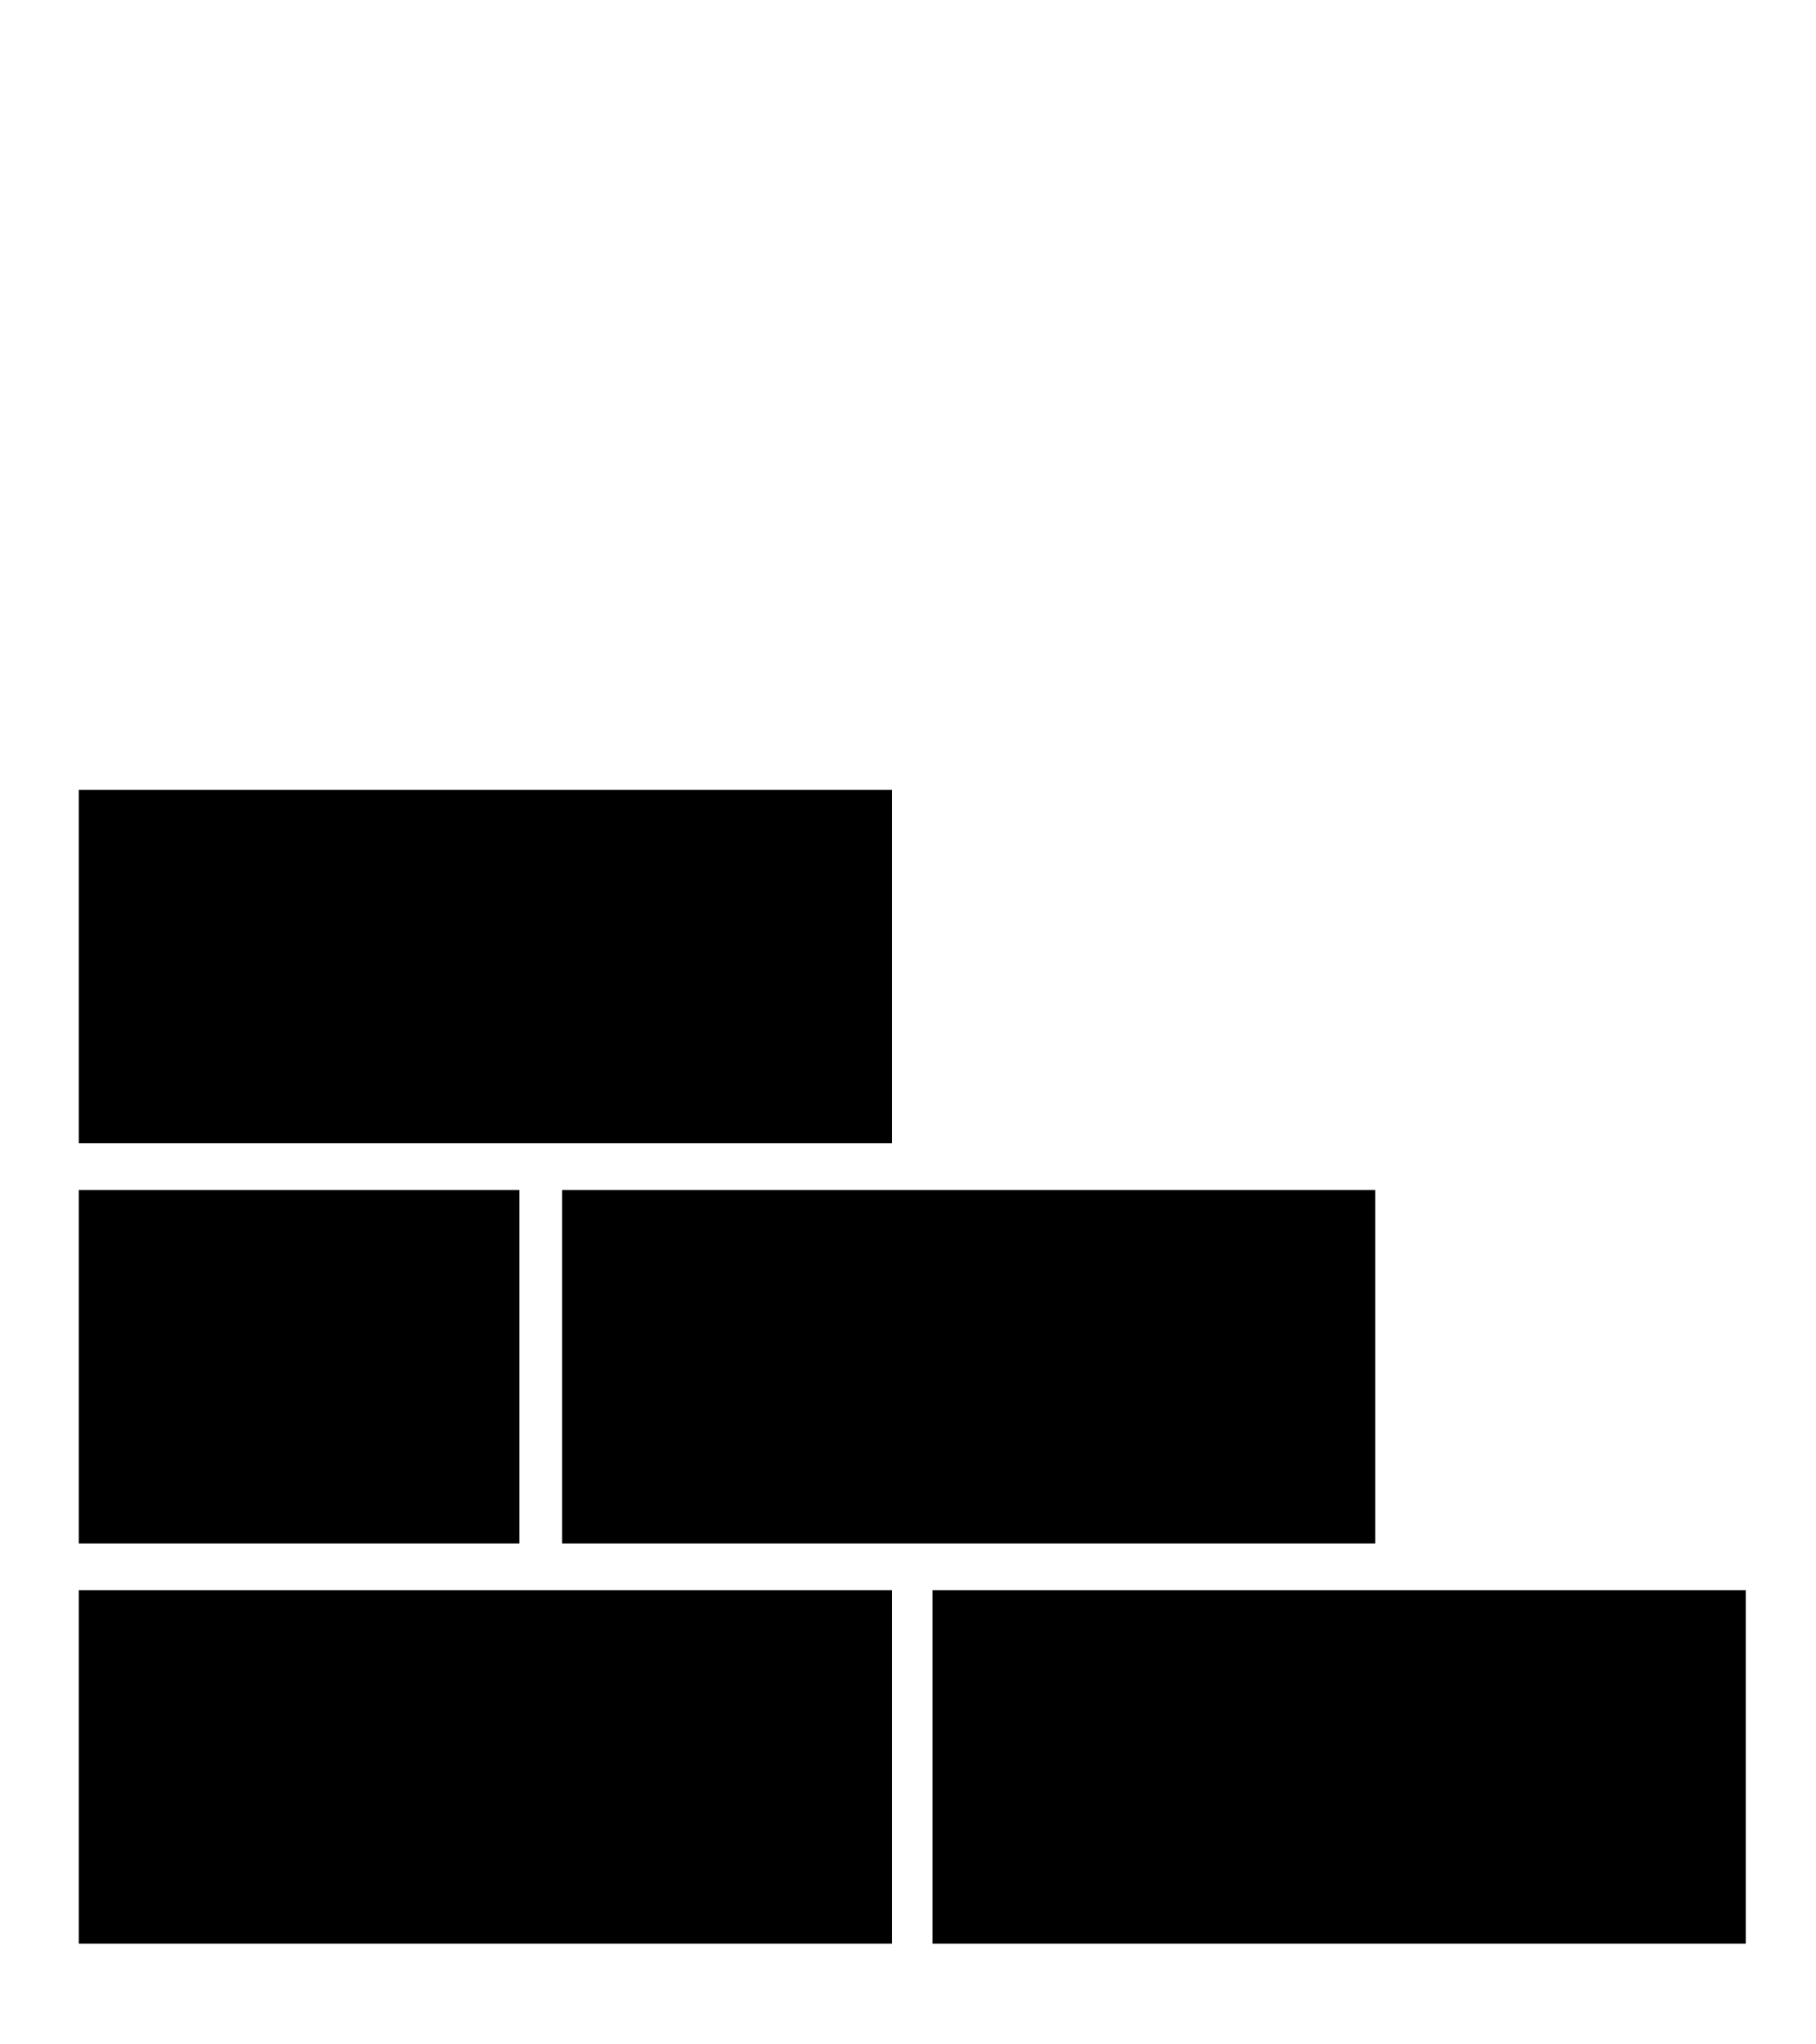 <?xml version="1.0" encoding="utf-8"?>
<!-- Generator: Adobe Illustrator 22.1.0, SVG Export Plug-In . SVG Version: 6.00 Build 0)  -->
<svg version="1.1" id="Layer_1" xmlns="http://www.w3.org/2000/svg" xmlns:xlink="http://www.w3.org/1999/xlink" x="0px" y="0px"
	 viewBox="0 0 85.3 96" style="enable-background:new 0 0 85.3 96;" xml:space="preserve">
<rect id="XMLID_45_" x="3.7" y="74.7" width="38.2" height="16.6"/>
<rect id="XMLID_1_" x="-52.1" y="64.2" width="15.3" height="7.6"/>
<rect id="XMLID_2_" x="43.8" y="74.7" width="38.2" height="16.6"/>
<rect id="XMLID_3_" x="3.7" y="55.9" width="20.7" height="16.6"/>
<rect id="XMLID_4_" x="26.4" y="55.9" width="38.2" height="16.6"/>
<rect id="XMLID_5_" x="3.7" y="37.1" width="38.2" height="16.6"/>
</svg>
